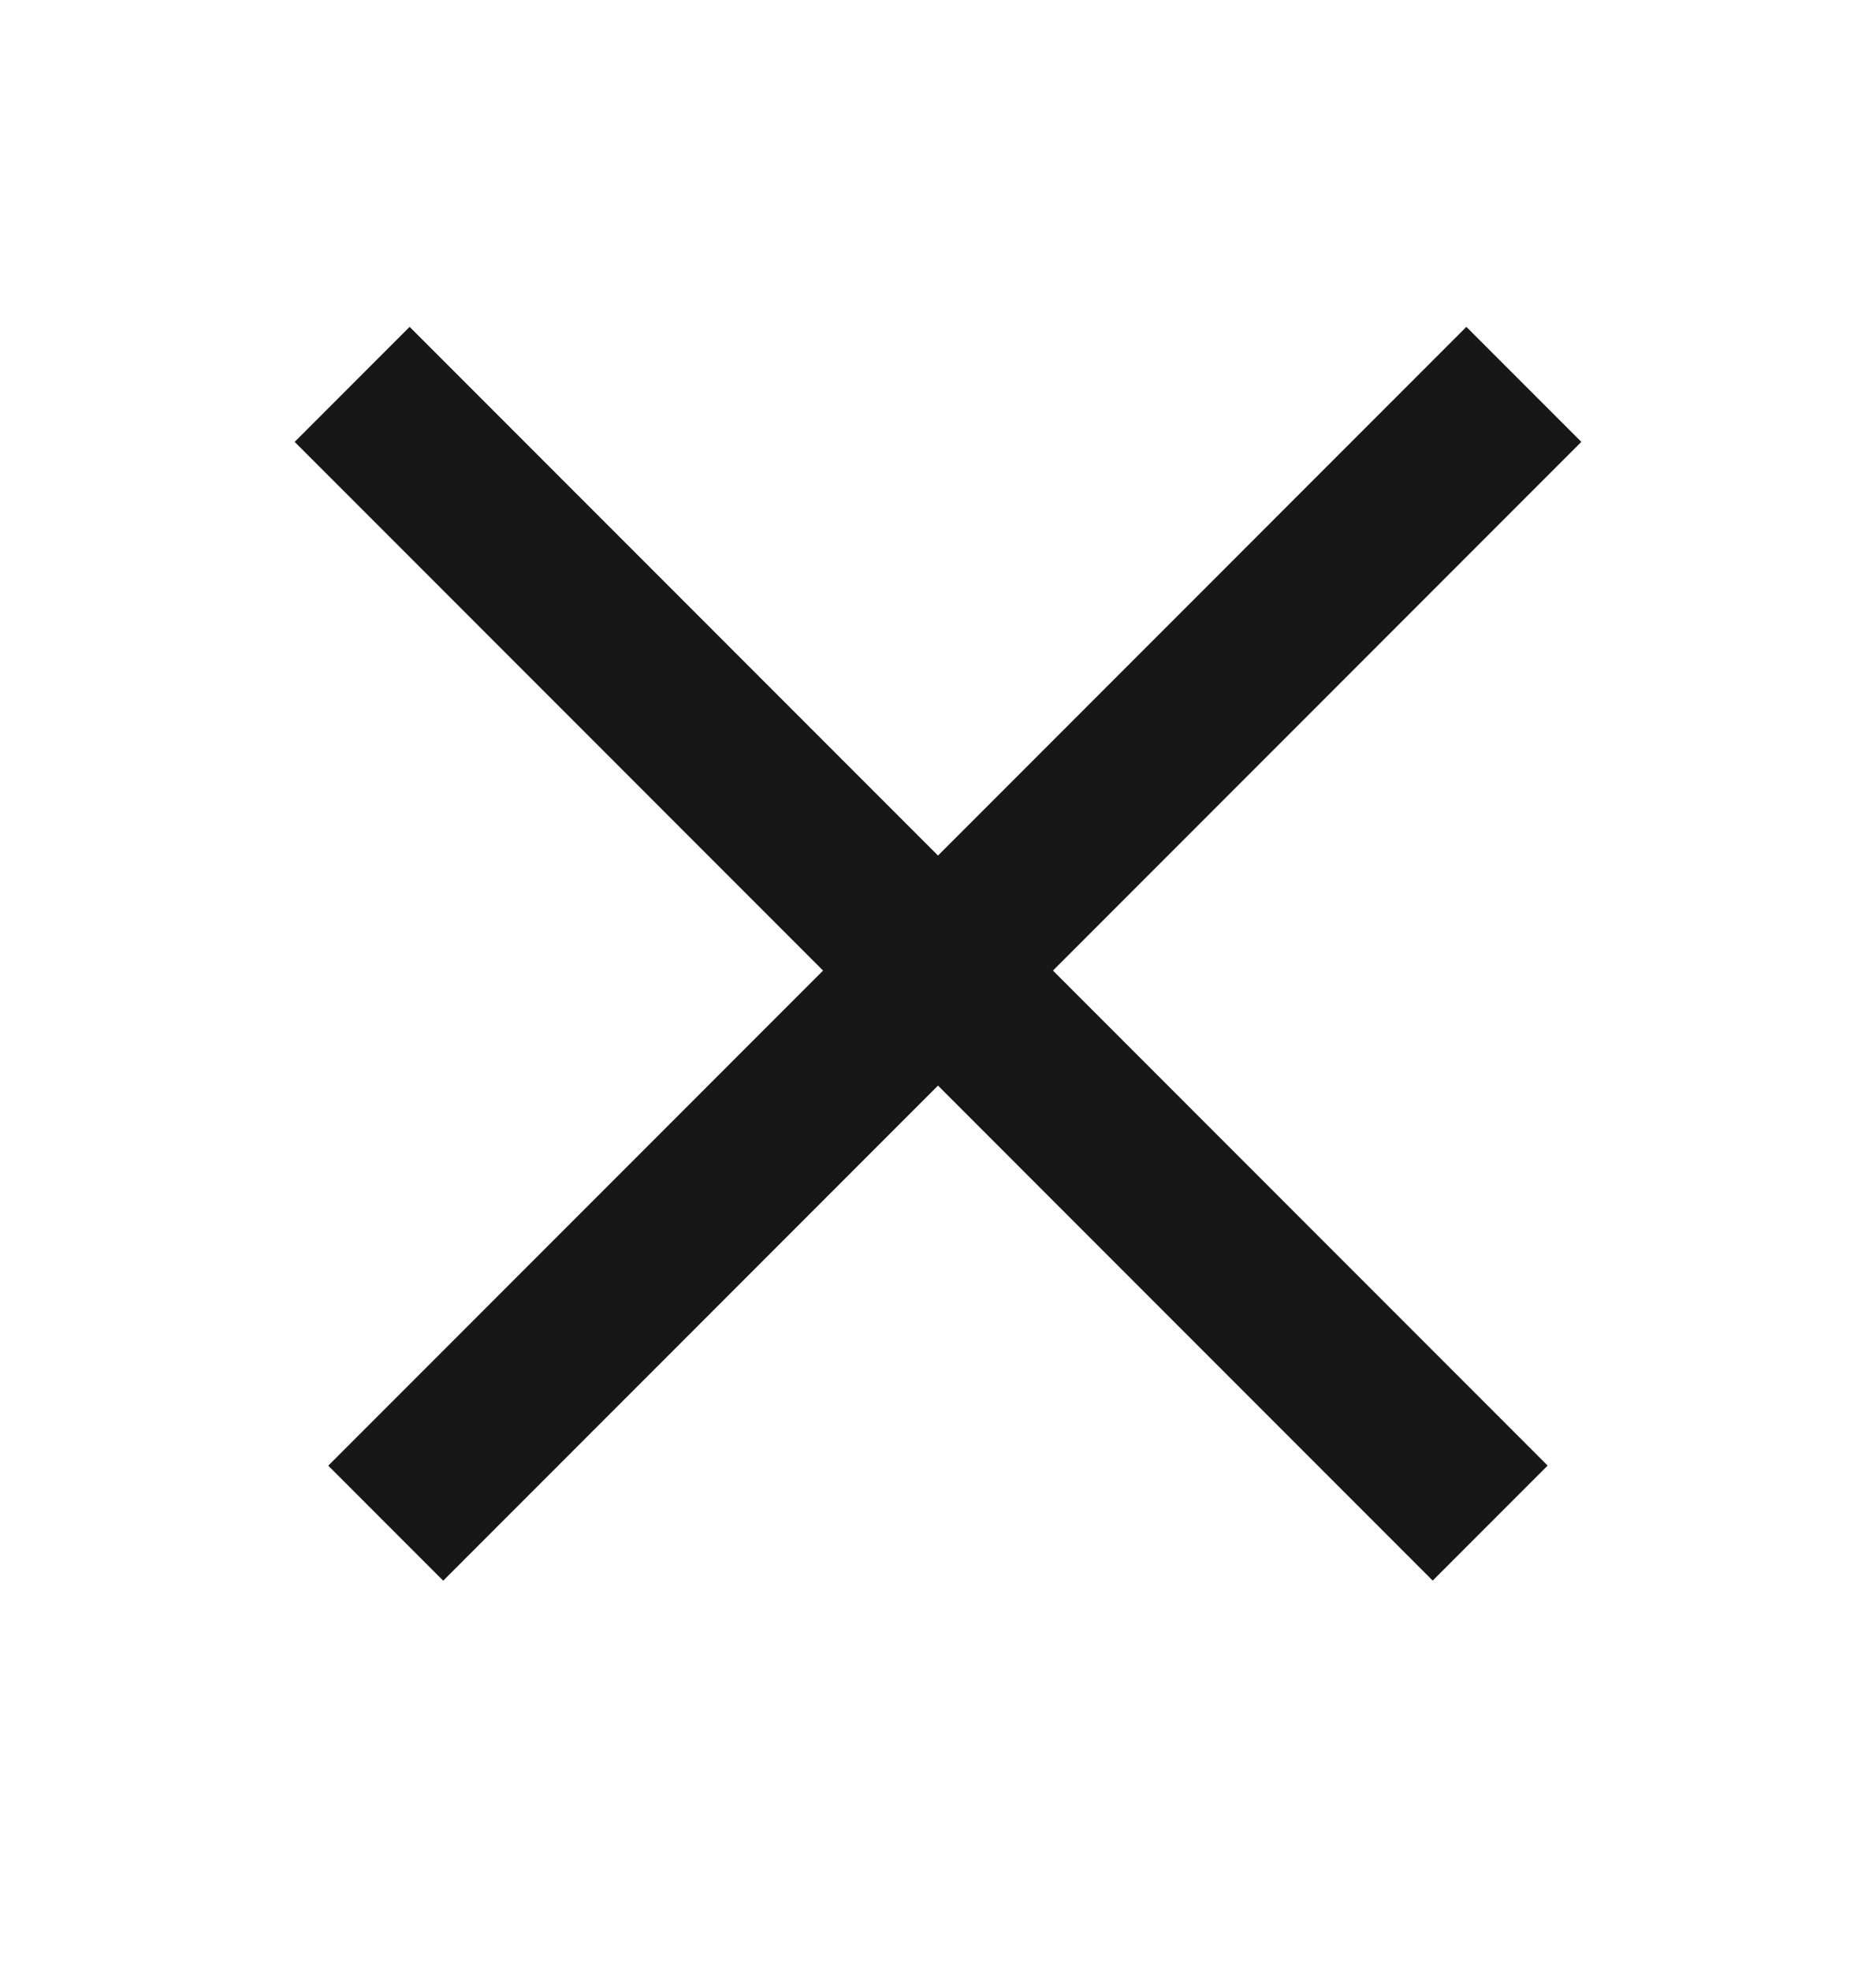 <svg width="20" height="21" viewBox="0 0 20 21" fill="none" xmlns="http://www.w3.org/2000/svg">
<line x1="15.633" y1="4.708" x2="4.725" y2="15.616" stroke="#171717" stroke-width="1.733" stroke-linecap="square"/>
<line x1="15.274" y1="15.615" x2="4.367" y2="4.708" stroke="#171717" stroke-width="1.733" stroke-linecap="square"/>
</svg>
